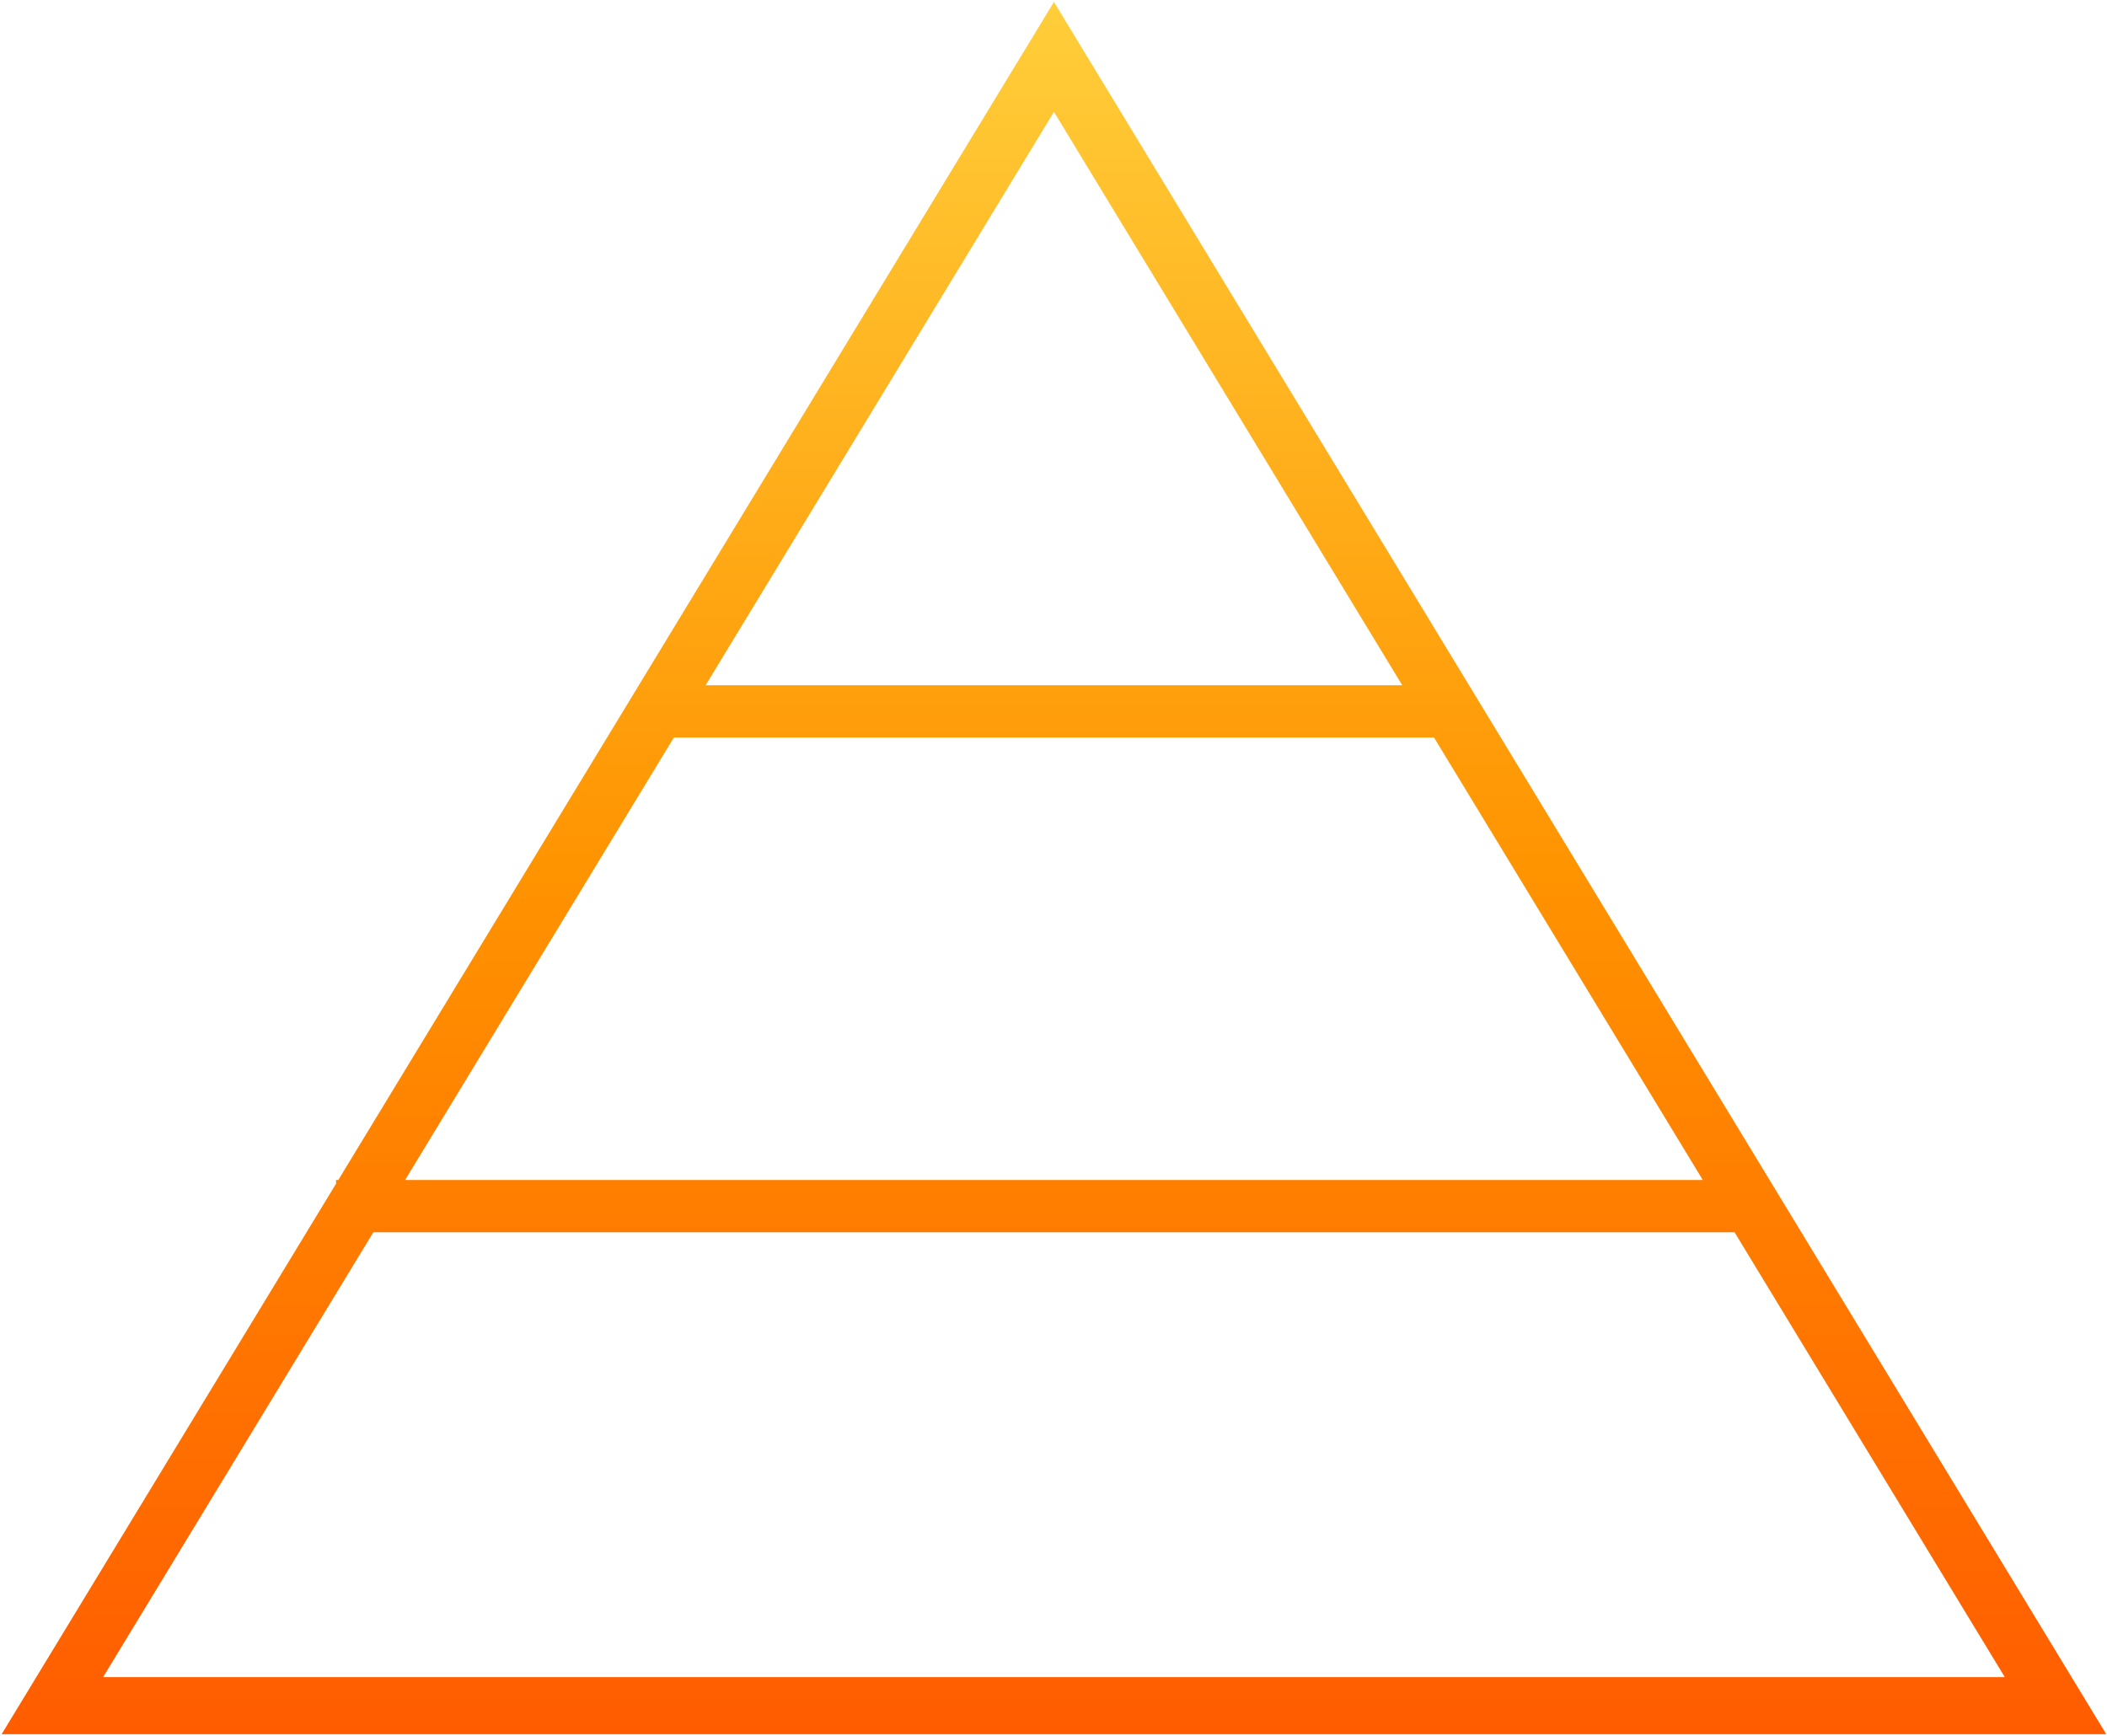 <?xml version="1.0" encoding="UTF-8"?> <svg xmlns="http://www.w3.org/2000/svg" width="443" height="365" viewBox="0 0 443 365" fill="none"><path fill-rule="evenodd" clip-rule="evenodd" d="M70.66 248.892L0.344 364.655H442.844L221.594 0.406L71.133 248.114H70.66V248.892ZM71.66 249.114H71.695L221.594 2.332L221.597 2.337L71.699 249.117H71.664V249.175L2.127 363.655H2.121L71.66 249.172V249.114ZM19.901 353.655H423.292L365.261 258.117H365.263L423.296 353.659H19.899L19.901 353.655ZM364.696 259.114L421.515 352.655H21.673L78.492 259.114L364.696 259.114ZM141.677 155.09L301.511 155.09L358.015 248.114L85.173 248.114L141.677 155.09ZM83.401 249.114L83.399 249.117L359.796 249.117L302.077 154.094H302.076L359.792 249.114L83.401 249.114ZM146.587 145.09L296.607 145.09L221.597 21.6L221.598 21.598L296.611 145.094L146.585 145.094L146.587 145.09ZM294.829 144.09L148.358 144.09L221.594 23.521L294.829 144.09Z" fill="url(#paint0_linear_1717_3489)"></path><defs><linearGradient id="paint0_linear_1717_3489" x1="221.594" y1="0.406" x2="221.594" y2="437.505" gradientUnits="userSpaceOnUse"><stop stop-color="#FFCE3A"></stop><stop offset="0.42" stop-color="#FF9300"></stop><stop offset="0.945" stop-color="#FF4D00"></stop></linearGradient></defs></svg> 